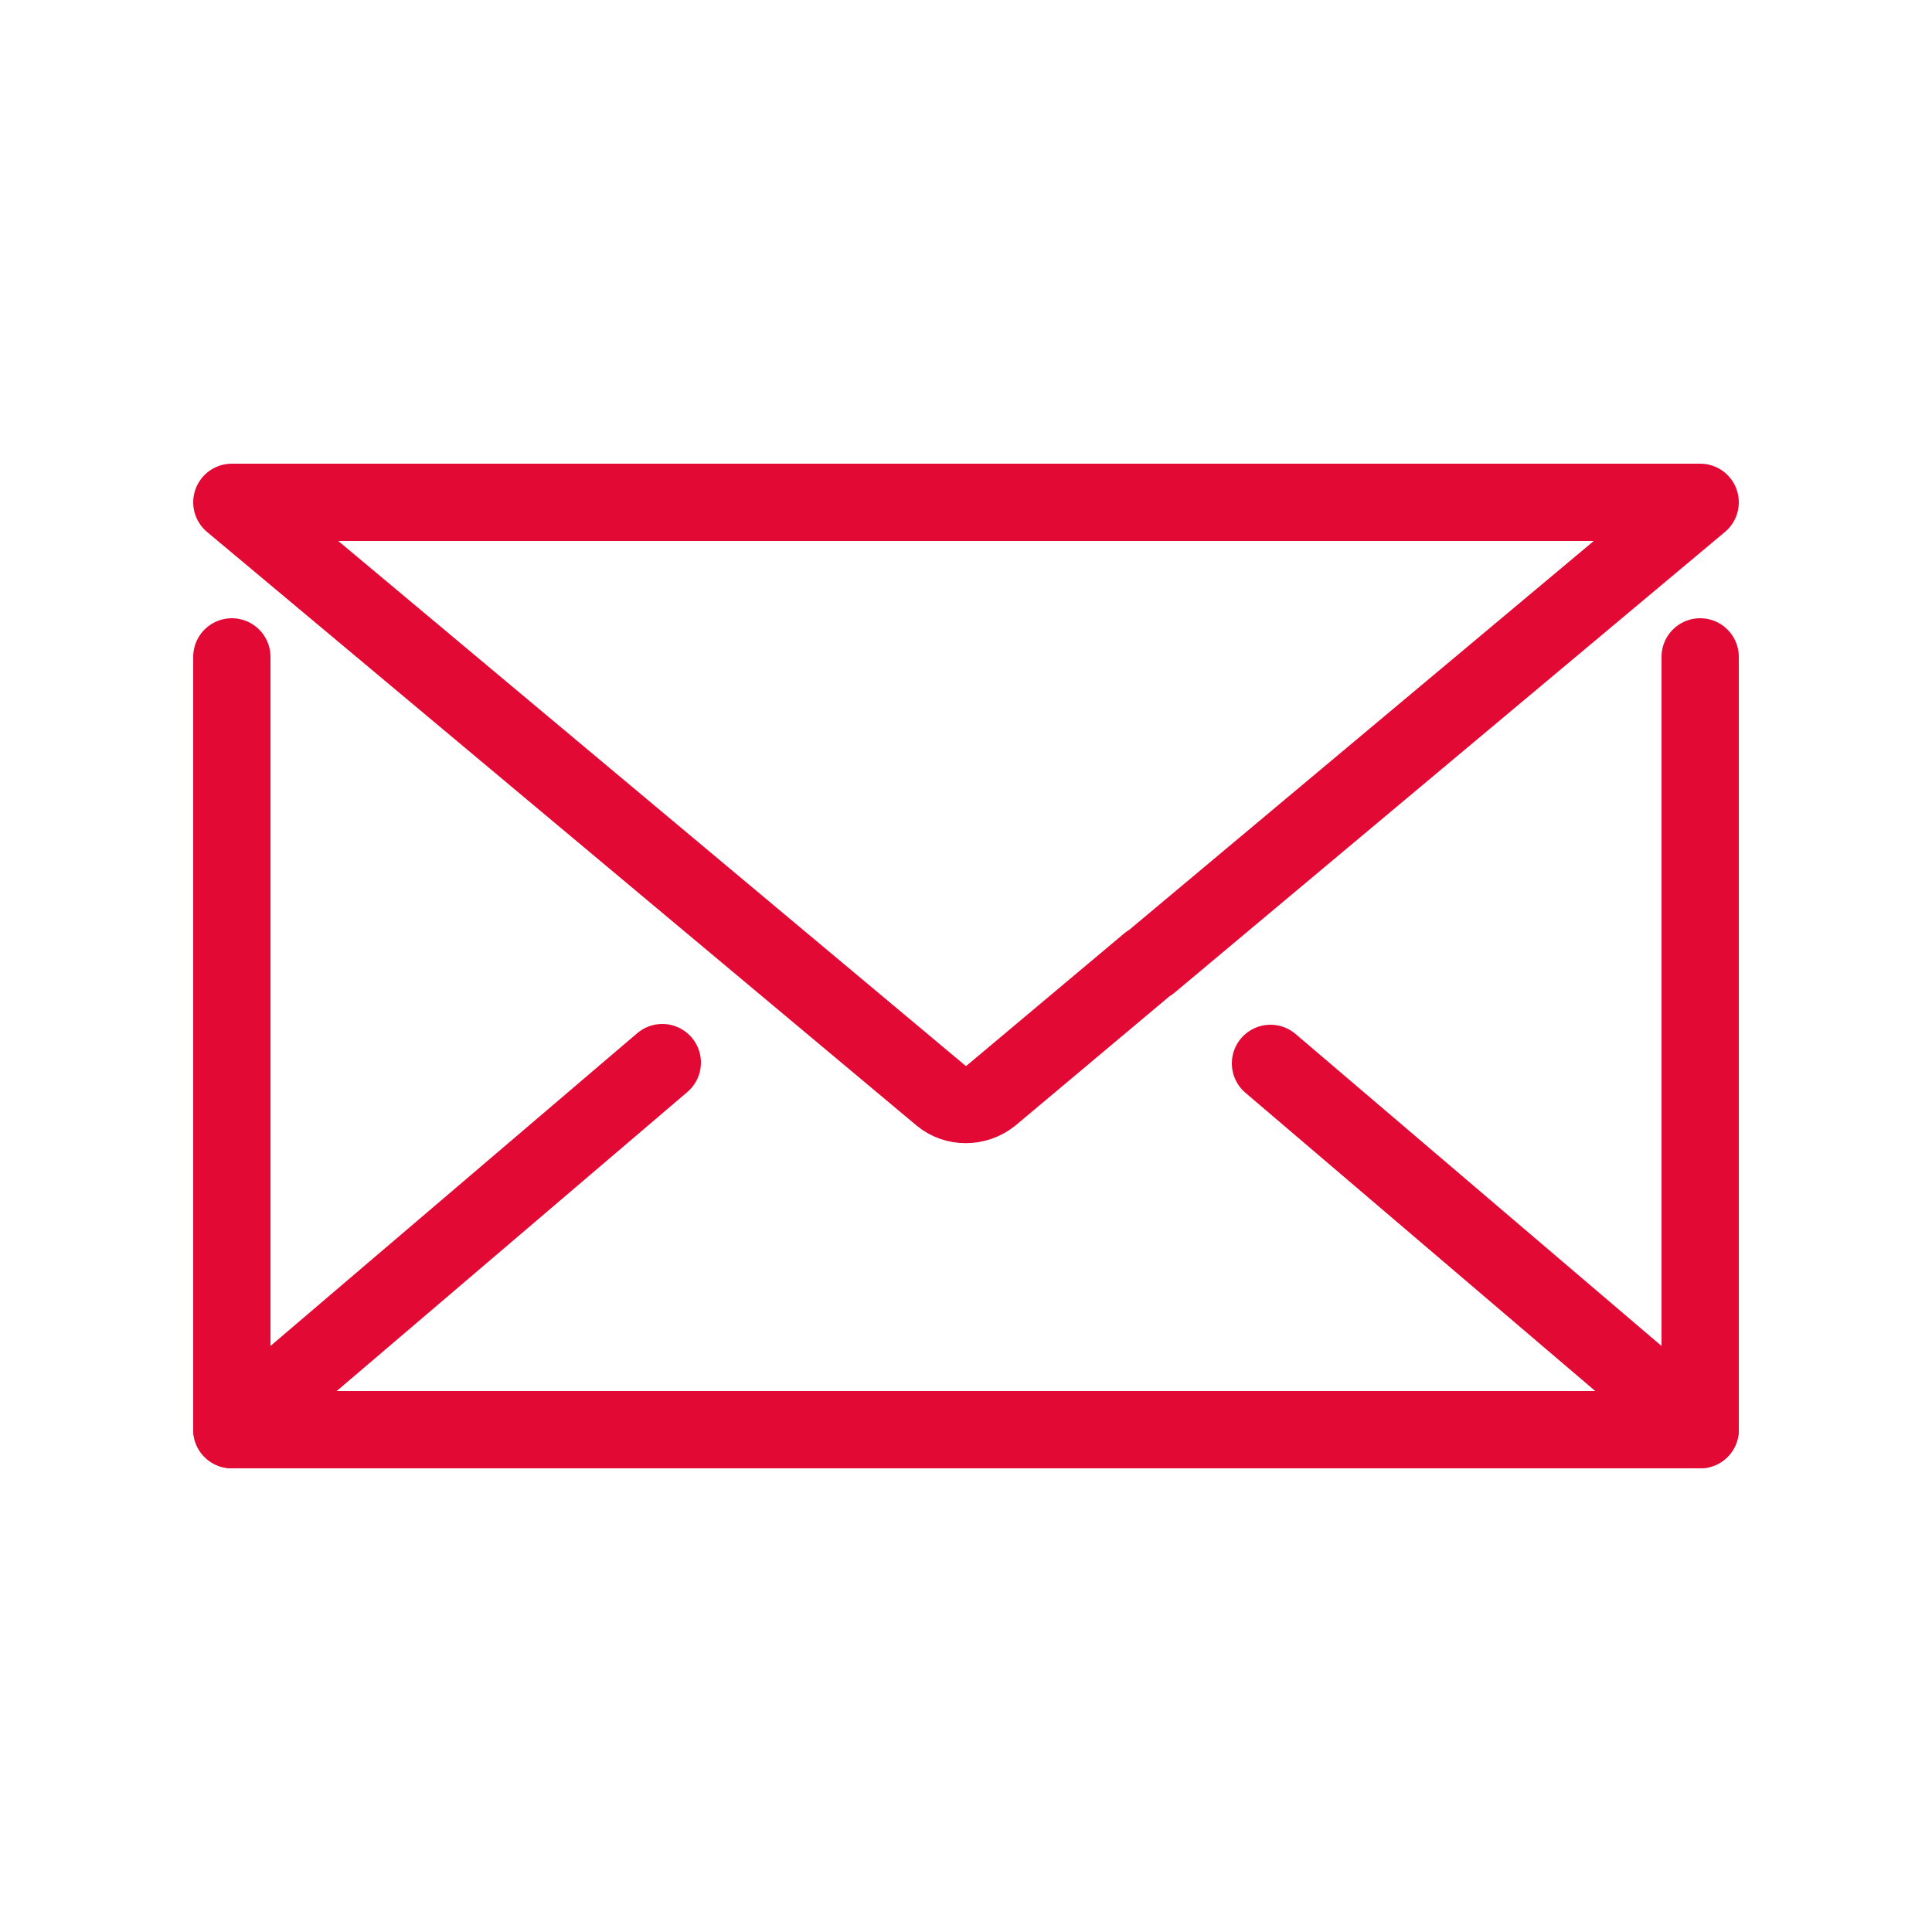 <?xml version="1.0" encoding="utf-8"?><!-- Uploaded to: SVG Repo, www.svgrepo.com, Generator: SVG Repo Mixer Tools -->
<svg width="800px" height="800px" viewBox="-0.5 0 25 25" fill="none" xmlns="http://www.w3.org/2000/svg">
<path d="M21.5 6.5L14.38 12.46H14.37L12.32 14.18C12.13 14.33 11.86 14.33 11.68 14.18L2.5 6.5H21.5Z" stroke="#e20935" stroke-miterlimit="10" stroke-linecap="round" stroke-linejoin="round"/>
<path d="M21.5 18.5L15.94 13.76" stroke="#e20935" stroke-miterlimit="10" stroke-linecap="round" stroke-linejoin="round"/>
<path d="M8.07 13.75L2.5 18.5" stroke="#e20935" stroke-miterlimit="10" stroke-linecap="round" stroke-linejoin="round"/>
<path d="M21.5 8.5V18.5H2.5V8.5" stroke="#e20935" stroke-miterlimit="10" stroke-linecap="round" stroke-linejoin="round"/>
</svg>